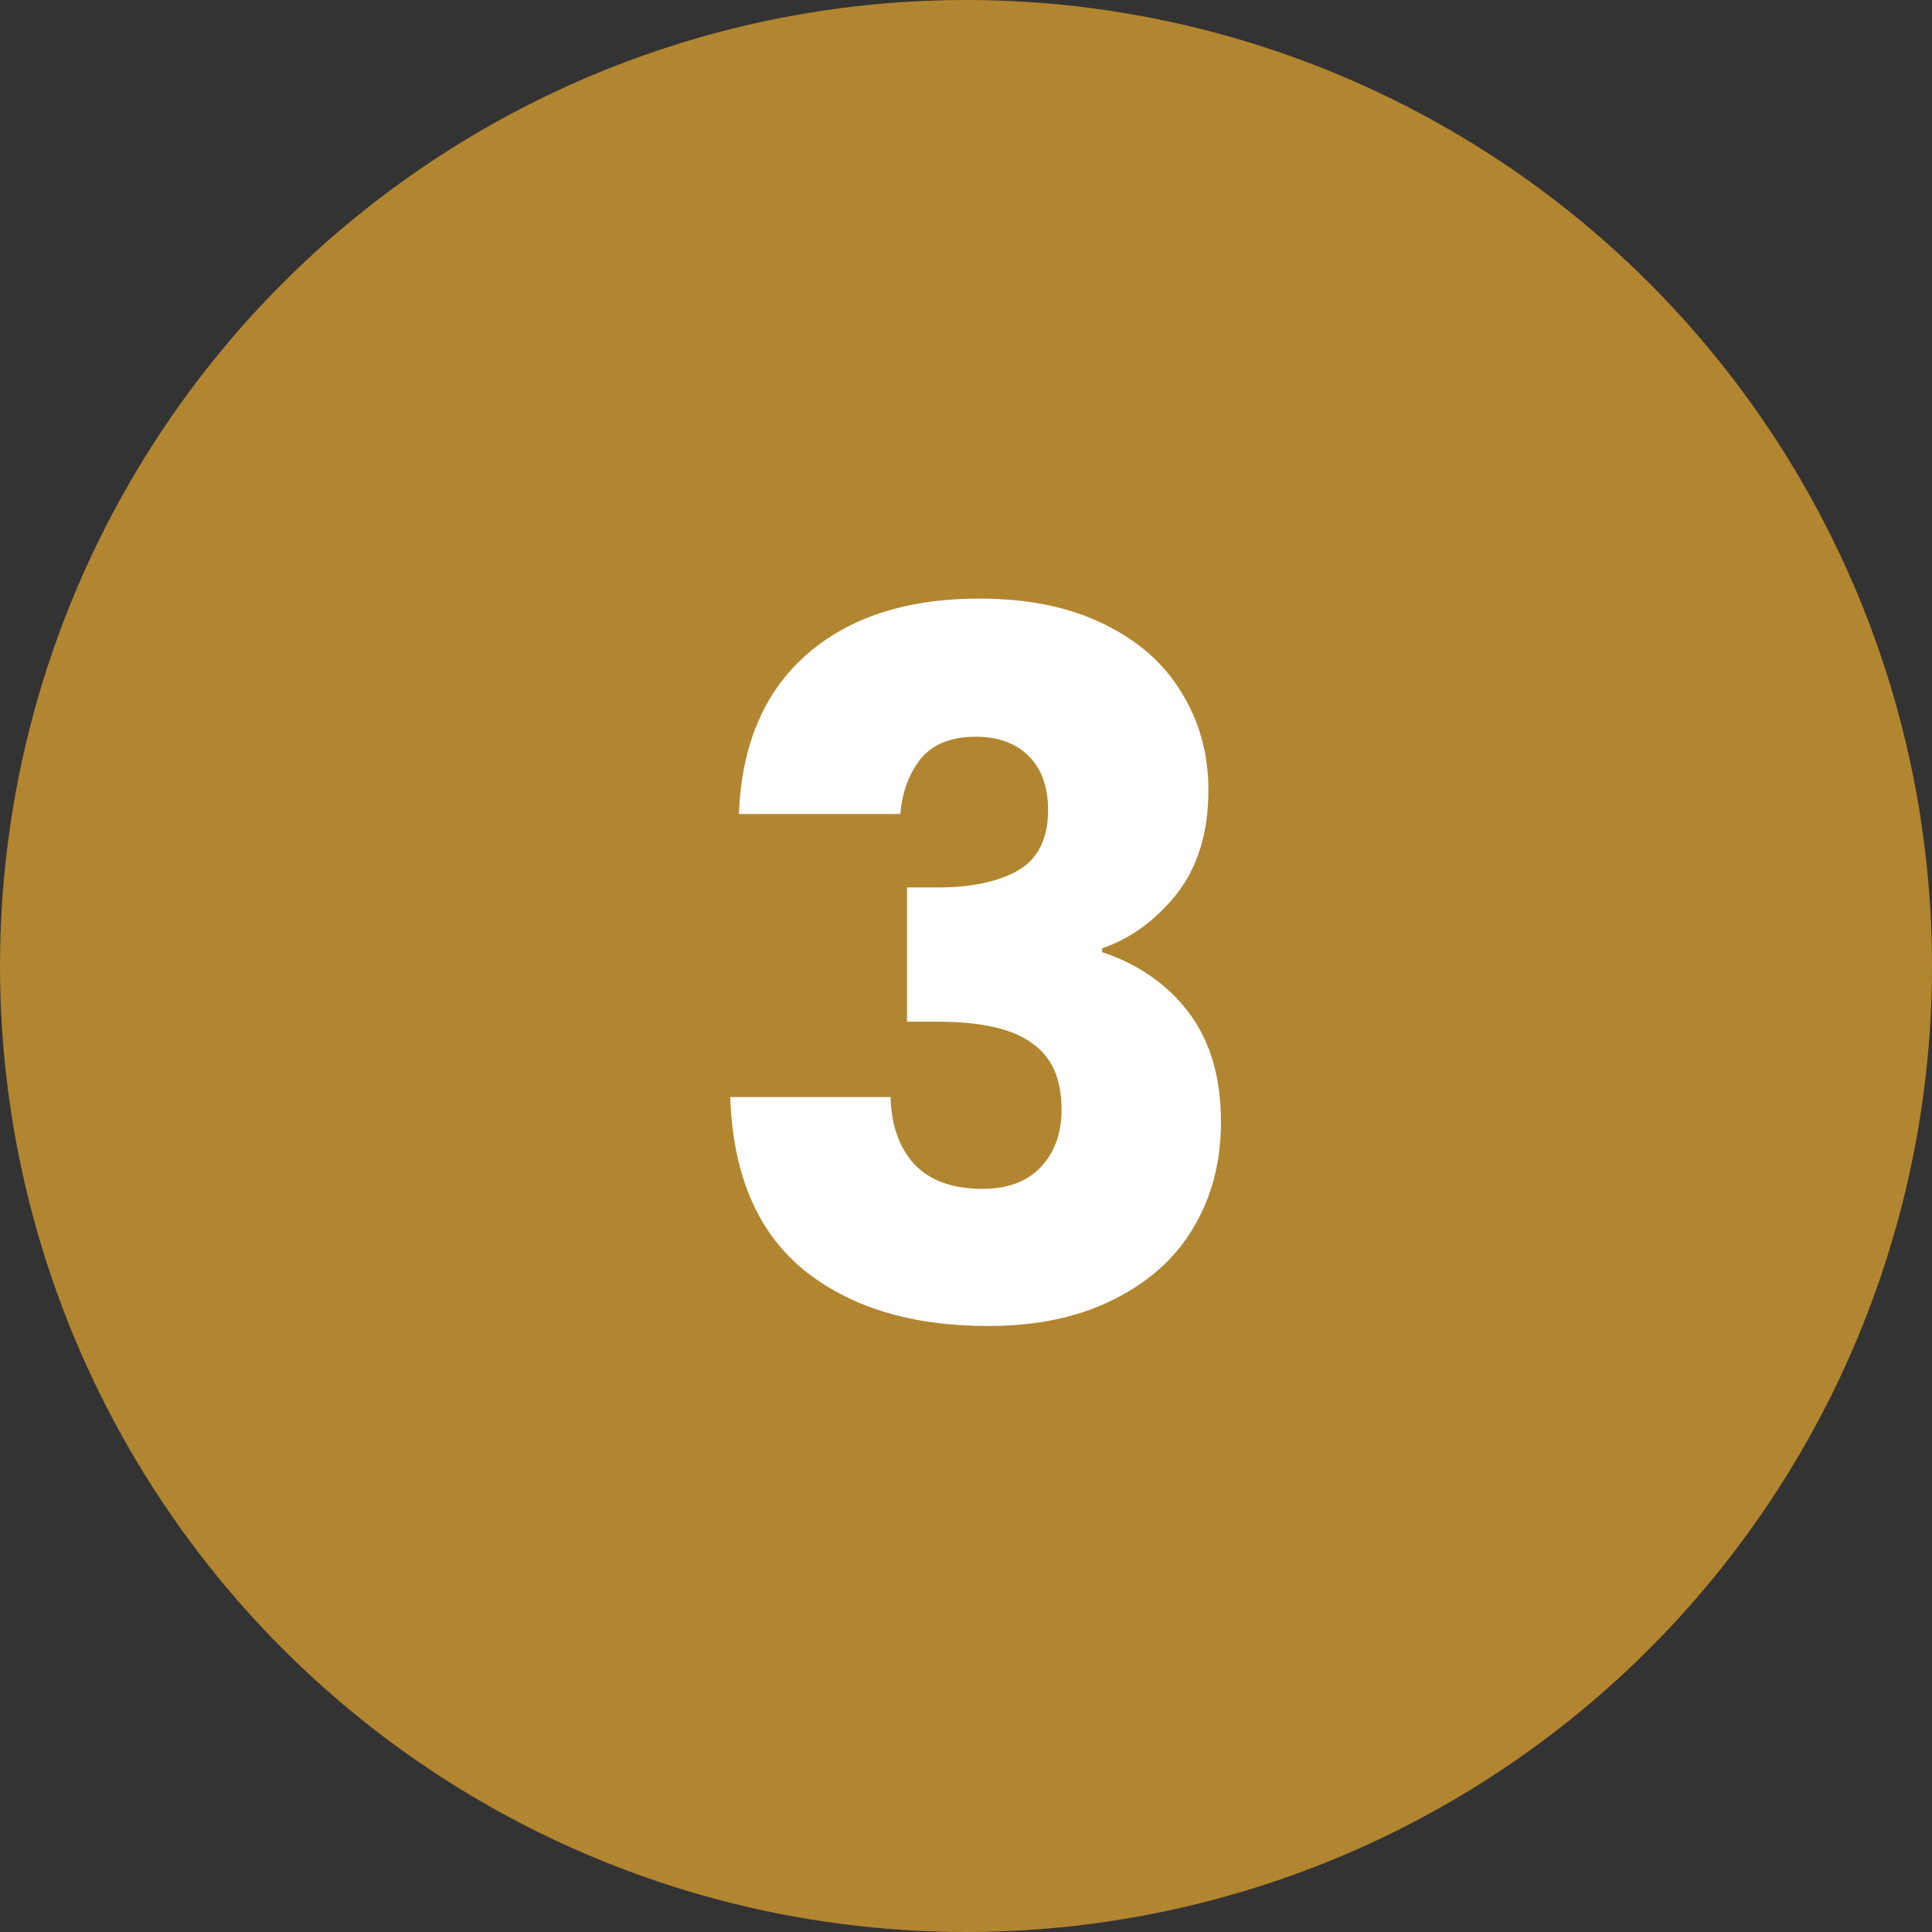 <svg width="60" height="60" viewBox="0 0 60 60" fill="none" xmlns="http://www.w3.org/2000/svg">
<rect x="0" y="0" width="60" height="60" fill="#333333" stroke="none"/>
<circle cx="30" cy="30" r="30" fill="#B28530"/>
<path d="M22.948 25.28C23.028 23.14 23.728 21.49 25.048 20.33C26.368 19.17 28.158 18.59 30.418 18.59C31.918 18.59 33.198 18.85 34.258 19.37C35.338 19.89 36.148 20.6 36.688 21.5C37.248 22.4 37.528 23.41 37.528 24.53C37.528 25.85 37.198 26.93 36.538 27.77C35.878 28.59 35.108 29.15 34.228 29.45V29.57C35.368 29.95 36.268 30.58 36.928 31.46C37.588 32.34 37.918 33.47 37.918 34.85C37.918 36.09 37.628 37.19 37.048 38.15C36.488 39.09 35.658 39.83 34.558 40.37C33.478 40.91 32.188 41.18 30.688 41.18C28.288 41.18 26.368 40.59 24.928 39.41C23.508 38.23 22.758 36.45 22.678 34.07H27.658C27.678 34.95 27.928 35.65 28.408 36.17C28.888 36.67 29.588 36.92 30.508 36.92C31.288 36.92 31.888 36.7 32.308 36.26C32.748 35.8 32.968 35.2 32.968 34.46C32.968 33.5 32.658 32.81 32.038 32.39C31.438 31.95 30.468 31.73 29.128 31.73H28.168V27.56H29.128C30.148 27.56 30.968 27.39 31.588 27.05C32.228 26.69 32.548 26.06 32.548 25.16C32.548 24.44 32.348 23.88 31.948 23.48C31.548 23.08 30.998 22.88 30.298 22.88C29.538 22.88 28.968 23.11 28.588 23.57C28.228 24.03 28.018 24.6 27.958 25.28H22.948Z" fill="white"/>
</svg>
